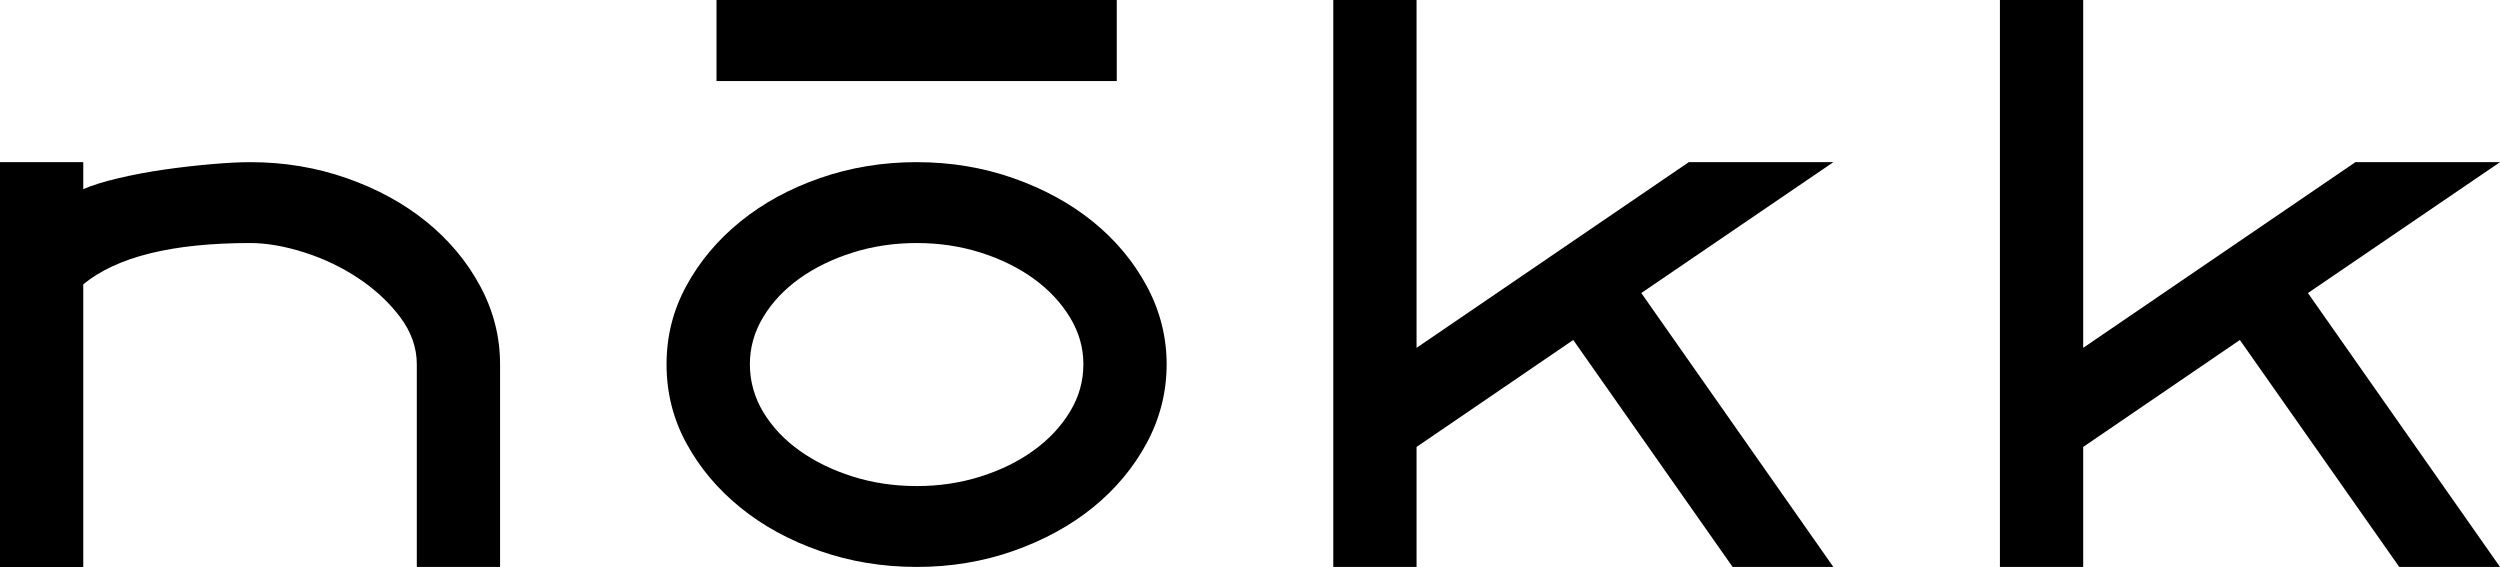 <svg xmlns="http://www.w3.org/2000/svg" width="141" height="32" viewBox="0 0 141 32" fill="none"><g clip-path="url(#clip0_14_208)"><path d="M14.115 9.146C16.035 9.146 17.851 9.449 19.57 10.054C21.287 10.658 22.78 11.475 24.051 12.506C25.323 13.537 26.332 14.746 27.081 16.134C27.829 17.524 28.204 18.996 28.204 20.548V31.975H23.508V20.548C23.508 19.601 23.191 18.709 22.562 17.875C21.932 17.042 21.148 16.315 20.213 15.694C19.279 15.072 18.261 14.586 17.158 14.235C16.055 13.884 15.04 13.707 14.115 13.707C9.721 13.707 6.582 14.484 4.696 16.036V32H0V9.146H4.696V10.667C5.185 10.454 5.84 10.249 6.666 10.054C7.49 9.858 8.362 9.694 9.279 9.562C10.196 9.432 11.085 9.33 11.944 9.257C12.802 9.183 13.527 9.146 14.115 9.146Z" fill="black"></path><path d="M51.71 9.146C53.63 9.146 55.447 9.449 57.165 10.054C58.882 10.658 60.375 11.475 61.647 12.506C62.918 13.537 63.928 14.746 64.676 16.134C65.424 17.524 65.799 18.996 65.799 20.548C65.799 22.1 65.424 23.597 64.676 24.987C63.926 26.377 62.916 27.586 61.647 28.615C60.375 29.646 58.882 30.463 57.165 31.068C55.448 31.673 53.63 31.975 51.71 31.975C49.79 31.975 47.974 31.678 46.255 31.079C44.538 30.483 43.04 29.666 41.76 28.627C40.48 27.59 39.467 26.384 38.717 25.01C37.967 23.637 37.593 22.15 37.593 20.548C37.593 18.946 37.968 17.483 38.717 16.109C39.465 14.736 40.48 13.53 41.76 12.493C43.04 11.455 44.538 10.637 46.255 10.04C47.972 9.444 49.79 9.145 51.71 9.145V9.146ZM51.71 13.707C50.43 13.707 49.223 13.887 48.087 14.247C46.95 14.606 45.954 15.092 45.096 15.705C44.237 16.318 43.556 17.042 43.05 17.875C42.544 18.709 42.293 19.601 42.293 20.548C42.293 21.495 42.546 22.413 43.05 23.246C43.554 24.08 44.237 24.803 45.096 25.416C45.954 26.029 46.952 26.515 48.087 26.875C49.224 27.234 50.43 27.414 51.71 27.414C52.99 27.414 54.172 27.234 55.309 26.875C56.446 26.515 57.442 26.024 58.301 25.403C59.159 24.781 59.84 24.055 60.346 23.221C60.852 22.387 61.103 21.497 61.103 20.548C61.103 19.599 60.85 18.734 60.346 17.9C59.84 17.067 59.159 16.34 58.301 15.719C57.442 15.097 56.444 14.608 55.309 14.247C54.172 13.887 52.973 13.707 51.71 13.707Z" fill="black"></path><path d="M75.197 31.977V0H79.894V19.618L95.246 9.146H103.401L92.569 16.527L103.401 31.975H97.719L88.731 19.175L79.894 25.207V31.975H75.197V31.977Z" fill="black"></path><path d="M112.796 31.977V0H117.492V19.618L132.844 9.146H141L130.167 16.527L141 31.975H135.318L126.329 19.175L117.492 25.207V31.975H112.796V31.977Z" fill="black"></path><path d="M62.985 0H40.411V4.571H62.985V0Z" fill="black"></path></g><defs><clipPath id="clip0_14_208"><rect width="141" height="32" fill="white"></rect></clipPath></defs></svg>